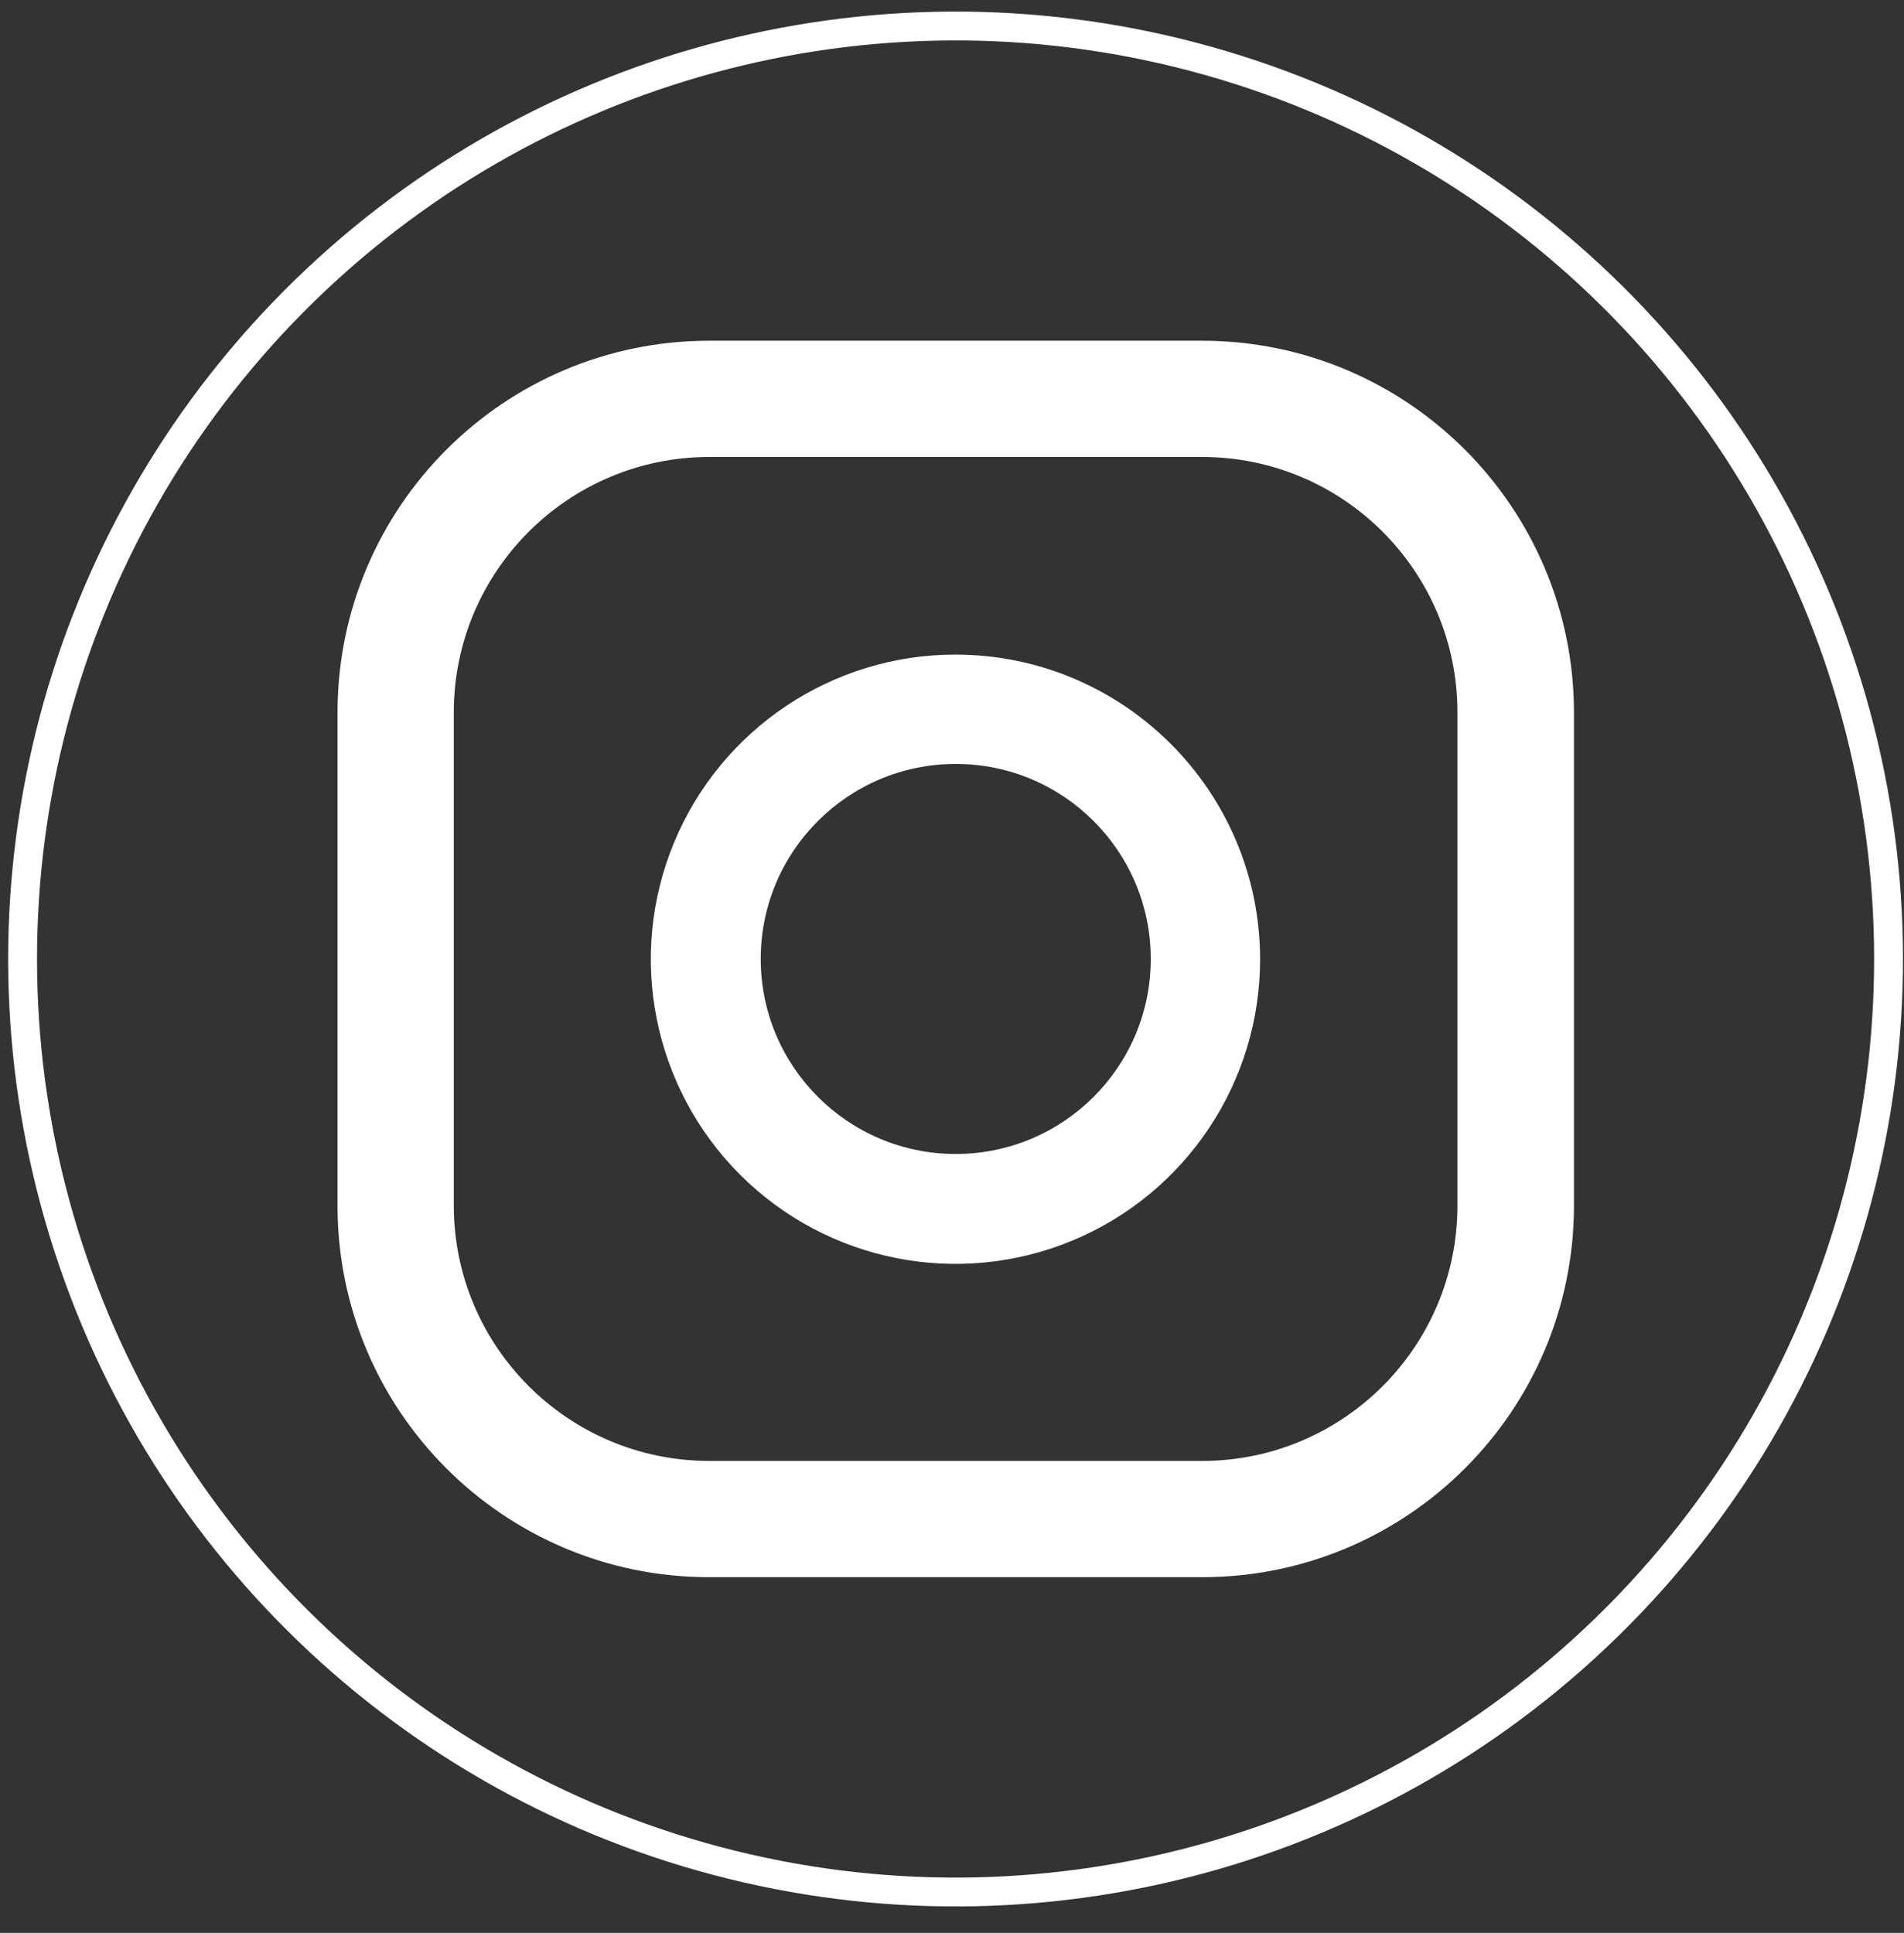 <?xml version="1.0" encoding="UTF-8"?>
<svg width="66px" height="67px" viewBox="0 0 66 67" version="1.1" xmlns="http://www.w3.org/2000/svg" xmlns:xlink="http://www.w3.org/1999/xlink">
    <rect x="0" y="0" width="66" height="67" fill="#333333" stroke="none"/>
    <title>icon-inst2</title>
    <g id="icon-inst2" stroke="none" stroke-width="1" fill="none" fill-rule="evenodd">
        <g id="icon-inst" transform="translate(-7, -6)" fill-rule="nonzero">
            <circle id="Oval" stroke="#FFFFFF" transform="translate(40.124, 39.242) rotate(-76.13) translate(-40.124, -39.242) " cx="40.124" cy="39.242" r="32.34"></circle>
            <path d="M40.13,28.69 C35.857,28.686 32.003,31.257 30.366,35.204 C28.729,39.151 29.632,43.696 32.653,46.717 C35.674,49.738 40.219,50.641 44.166,49.004 C48.113,47.367 50.684,43.513 50.68,39.24 C50.669,33.418 45.952,28.701 40.13,28.69 L40.13,28.69 Z M40.13,46 C36.397,46 33.37,42.973 33.37,39.24 C33.37,35.507 36.397,32.48 40.13,32.48 C43.863,32.48 46.89,35.507 46.89,39.24 C46.89,42.973 43.863,46 40.13,46 Z" id="Shape" fill="#FFFFFF"></path>
            <path d="M48.68,60.67 L31.57,60.67 C24.464,60.664 18.706,54.906 18.7,47.8 L18.7,30.69 C18.706,23.583 24.463,17.821 31.57,17.81 L48.68,17.81 C55.789,17.821 61.549,23.581 61.56,30.69 L61.56,47.8 C61.549,54.907 55.787,60.664 48.68,60.67 L48.68,60.67 Z M31.57,21.84 C26.688,21.851 22.735,25.808 22.73,30.69 L22.73,47.8 C22.741,52.678 26.692,56.629 31.57,56.64 L48.68,56.64 C53.56,56.634 57.514,52.68 57.52,47.8 L57.52,30.69 C57.52,25.806 53.564,21.846 48.68,21.84 L31.57,21.84 Z" id="Shape" fill="#FFFFFF"></path>
        </g>
    </g>
</svg>
